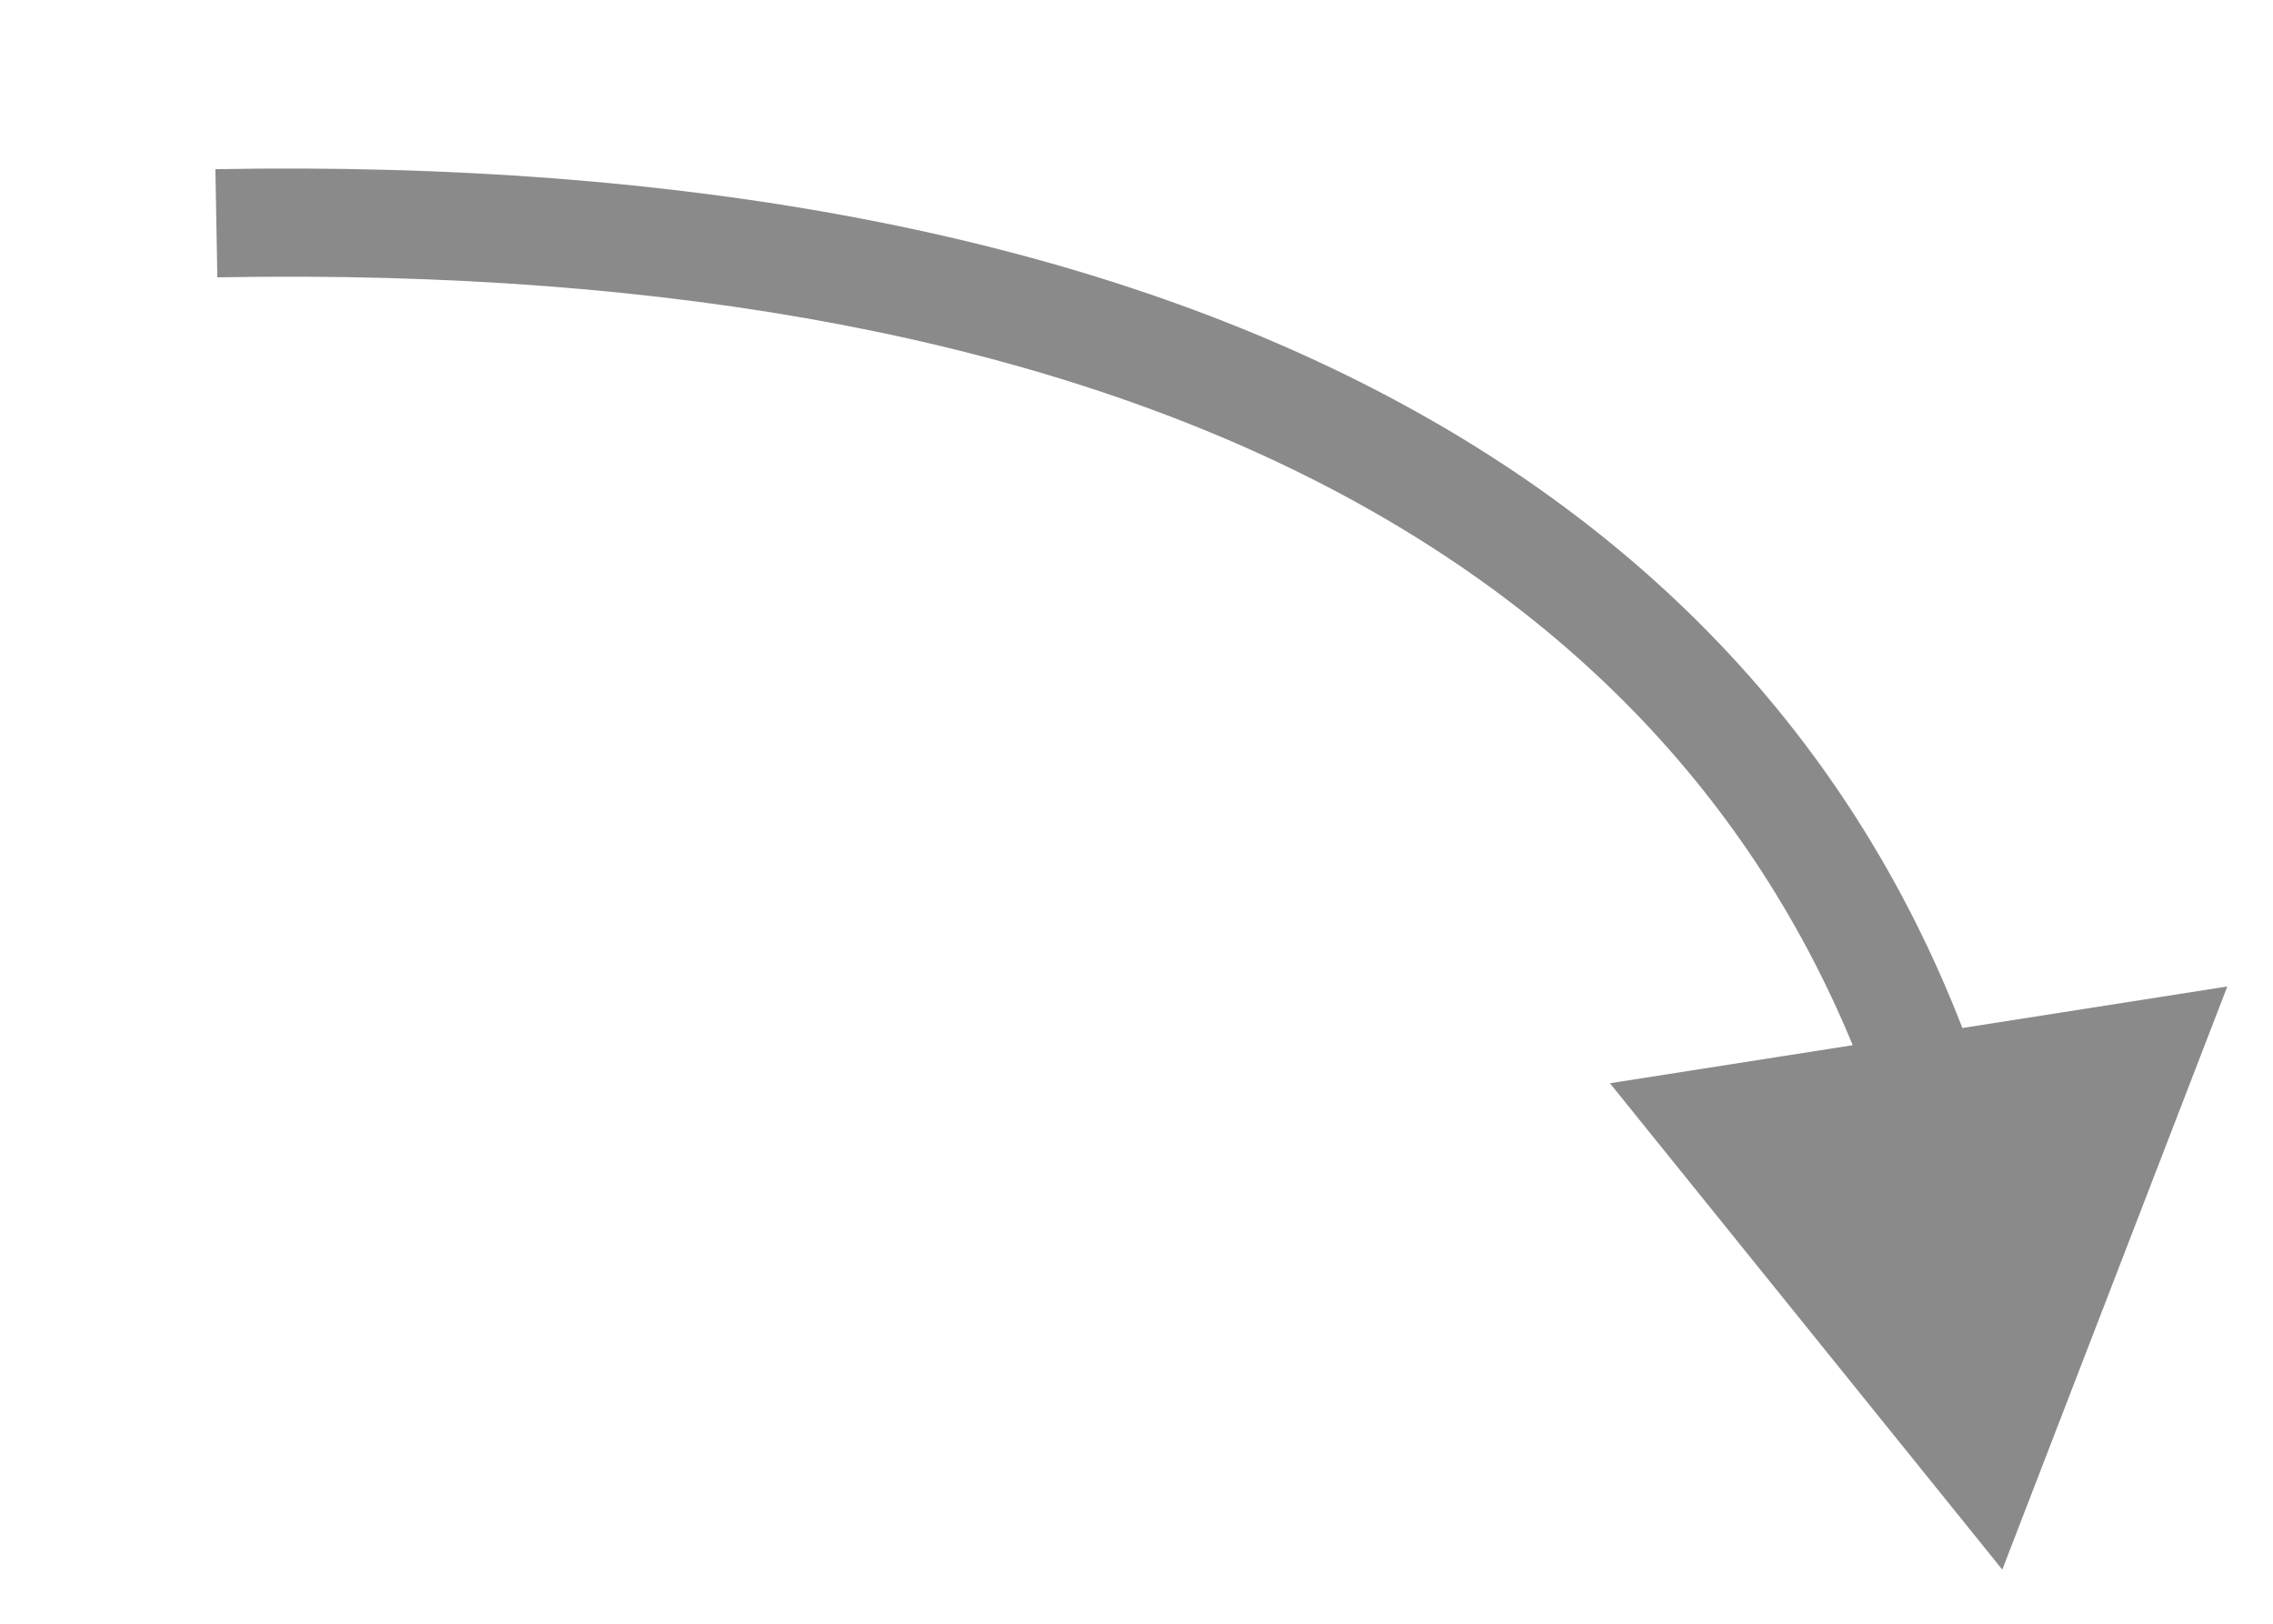 <?xml version="1.0" encoding="UTF-8"?> <svg xmlns="http://www.w3.org/2000/svg" width="21" height="15" viewBox="0 0 21 15" fill="none"> <path opacity="0.5" d="M18.499 14.5L20.578 9.113L14.874 10.007L18.499 14.5ZM2.008 2.562C10.549 2.406 15.617 5.279 17.331 10.219L18.275 9.891C16.355 4.354 10.724 1.403 1.99 1.563L2.008 2.562Z" fill="#171717"></path> </svg> 